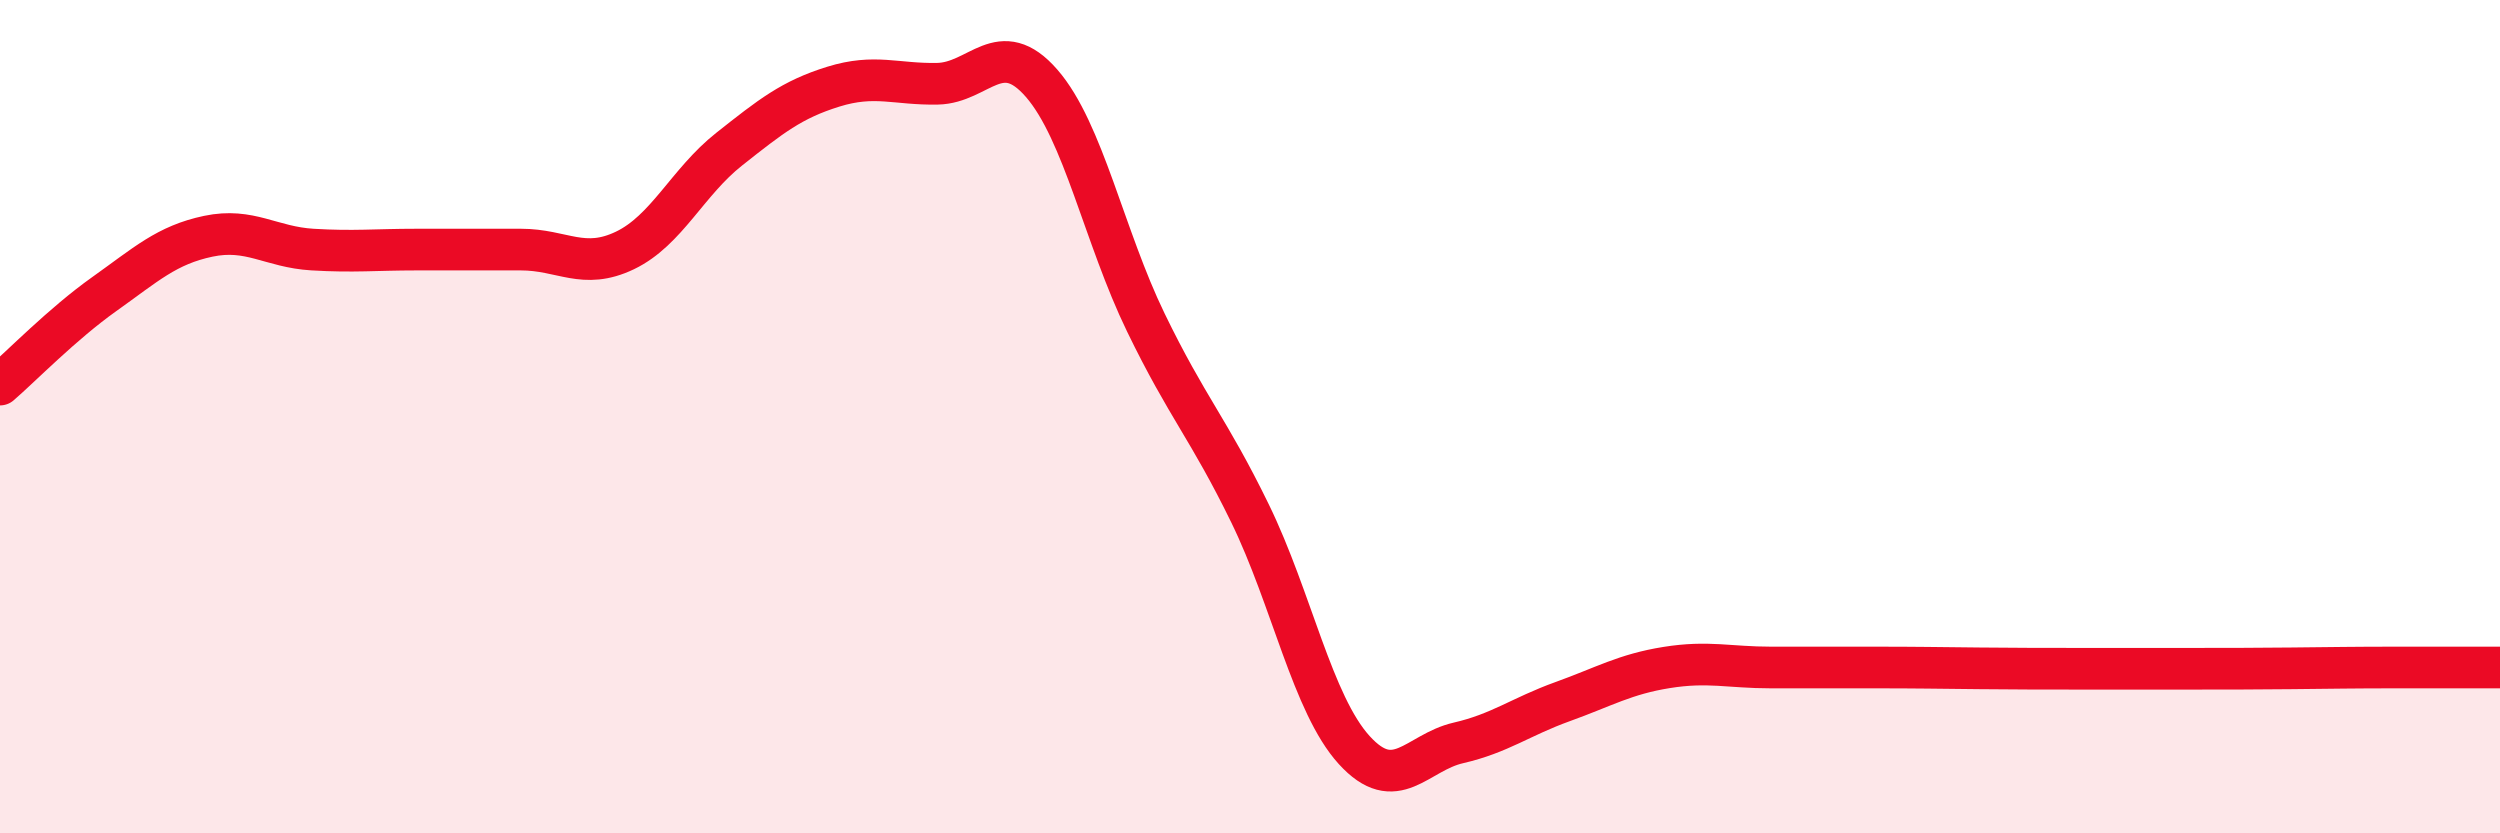 
    <svg width="60" height="20" viewBox="0 0 60 20" xmlns="http://www.w3.org/2000/svg">
      <path
        d="M 0,9.23 C 0.5,8.8 1.5,7.77 2.5,7.06 C 3.5,6.35 4,5.88 5,5.67 C 6,5.46 6.5,5.93 7.5,5.99 C 8.5,6.05 9,5.99 10,5.99 C 11,5.99 11.5,5.99 12.5,5.99 C 13.5,5.99 14,6.49 15,6.01 C 16,5.53 16.5,4.37 17.5,3.58 C 18.5,2.79 19,2.39 20,2.08 C 21,1.77 21.5,2.03 22.5,2.01 C 23.5,1.99 24,0.85 25,2 C 26,3.15 26.5,5.68 27.5,7.74 C 28.5,9.8 29,10.27 30,12.32 C 31,14.37 31.5,16.9 32.5,18 C 33.5,19.1 34,18.06 35,17.83 C 36,17.6 36.5,17.2 37.5,16.84 C 38.5,16.48 39,16.18 40,16.02 C 41,15.86 41.5,16.02 42.5,16.02 C 43.5,16.02 44,16.02 45,16.02 C 46,16.02 46.5,16.03 47.5,16.04 C 48.5,16.05 49,16.05 50,16.05 C 51,16.05 51.5,16.05 52.5,16.05 C 53.5,16.05 54,16.05 55,16.04 C 56,16.03 56.5,16.02 57.5,16.02 C 58.5,16.02 59.5,16.02 60,16.02L60 20L0 20Z"
        fill="#EB0A25"
        opacity="0.1"
        stroke-linecap="round"
        stroke-linejoin="round"
      />
      <path
        d="M 0,9.23 C 0.5,8.8 1.5,7.77 2.5,7.06 C 3.5,6.35 4,5.88 5,5.67 C 6,5.46 6.5,5.93 7.5,5.99 C 8.5,6.05 9,5.99 10,5.99 C 11,5.99 11.5,5.99 12.5,5.99 C 13.5,5.99 14,6.49 15,6.01 C 16,5.53 16.5,4.37 17.5,3.58 C 18.5,2.79 19,2.39 20,2.08 C 21,1.77 21.5,2.03 22.5,2.01 C 23.5,1.99 24,0.85 25,2 C 26,3.15 26.5,5.68 27.5,7.74 C 28.5,9.8 29,10.27 30,12.32 C 31,14.37 31.5,16.9 32.5,18 C 33.5,19.1 34,18.06 35,17.83 C 36,17.6 36.5,17.2 37.5,16.84 C 38.5,16.48 39,16.18 40,16.02 C 41,15.86 41.5,16.02 42.5,16.02 C 43.5,16.02 44,16.02 45,16.02 C 46,16.02 46.5,16.03 47.5,16.04 C 48.5,16.05 49,16.05 50,16.05 C 51,16.05 51.5,16.05 52.5,16.05 C 53.5,16.05 54,16.05 55,16.04 C 56,16.03 56.5,16.02 57.5,16.02 C 58.5,16.02 59.5,16.02 60,16.02"
        stroke="#EB0A25"
        stroke-width="1"
        fill="none"
        stroke-linecap="round"
        stroke-linejoin="round"
      />
    </svg>
  